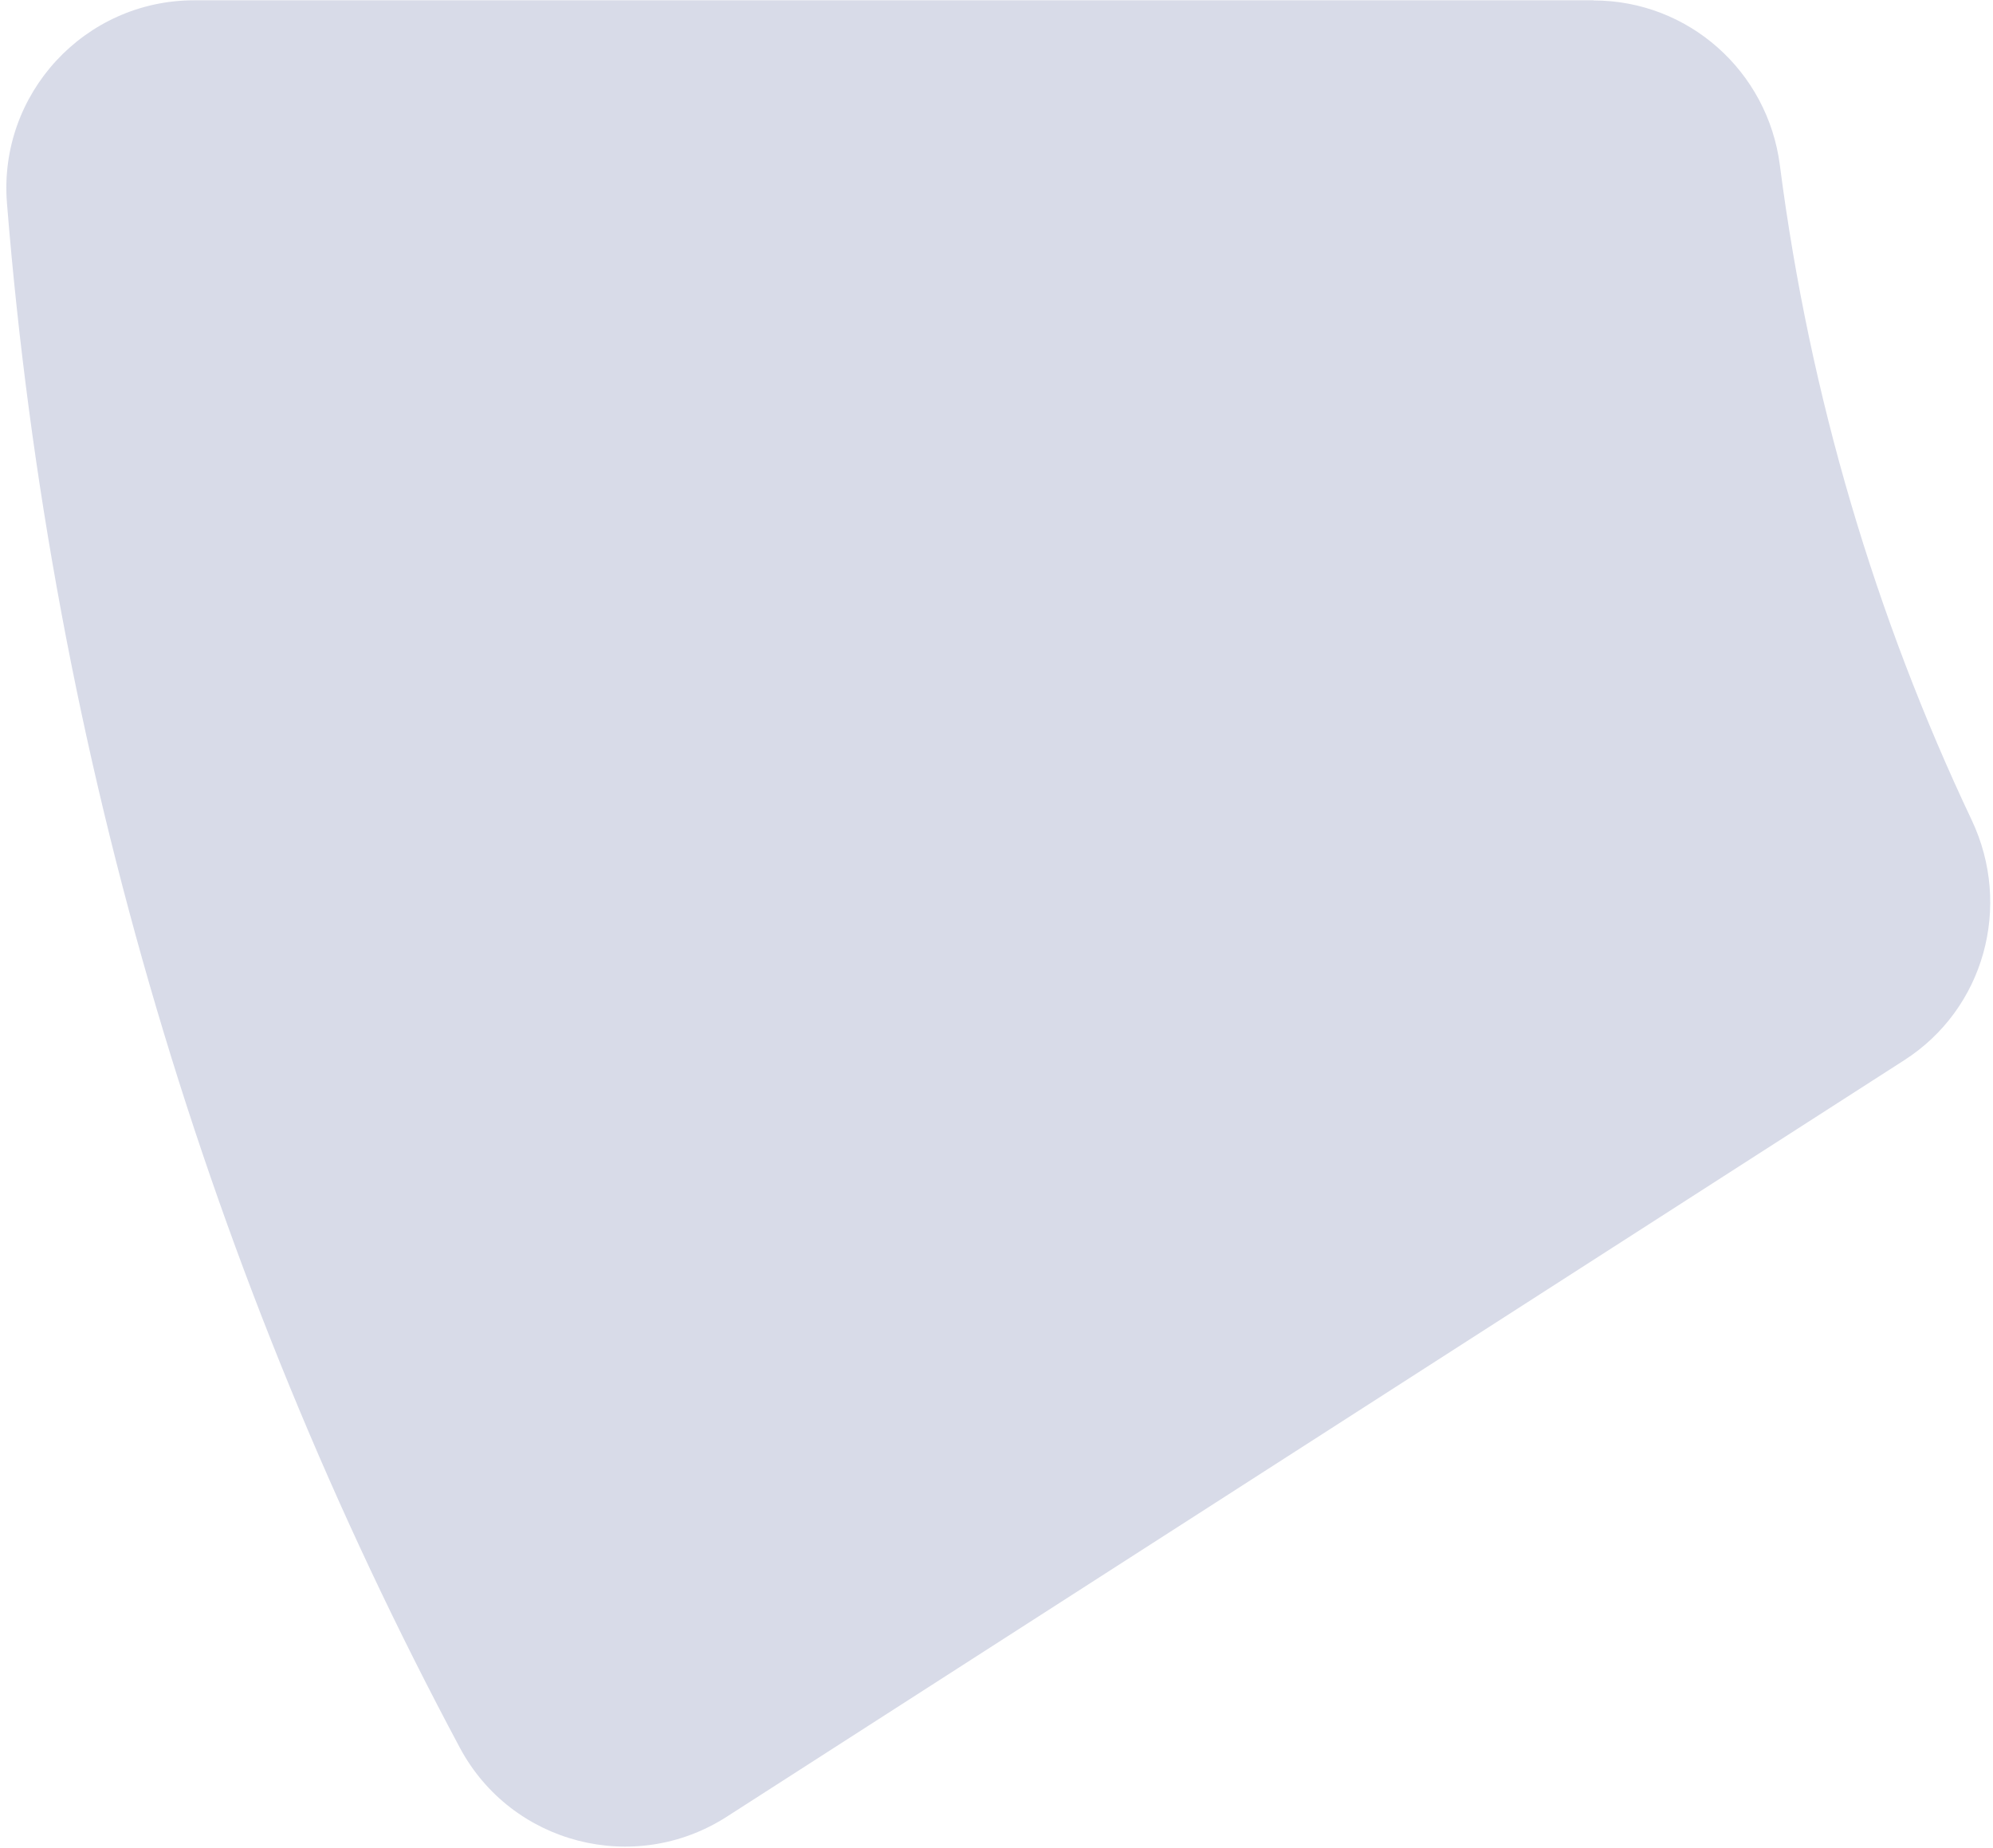 <svg width="233" height="216" viewBox="0 0 233 216" fill="none" xmlns="http://www.w3.org/2000/svg">
<path d="M186.306 0.034H22.708C9.899 0.034 -0.209 10.972 0.813 23.742C6.022 88.617 24.579 149.73 53.764 204.322C59.802 215.607 74.193 219.292 84.956 212.386L222.629 123.938C231.985 117.939 235.264 105.94 230.519 95.889C219.273 72.143 211.576 46.39 208.084 19.325C206.676 8.329 197.398 0.053 186.306 0.053V0.034Z" fill="#D8DBE8"/>
</svg>
